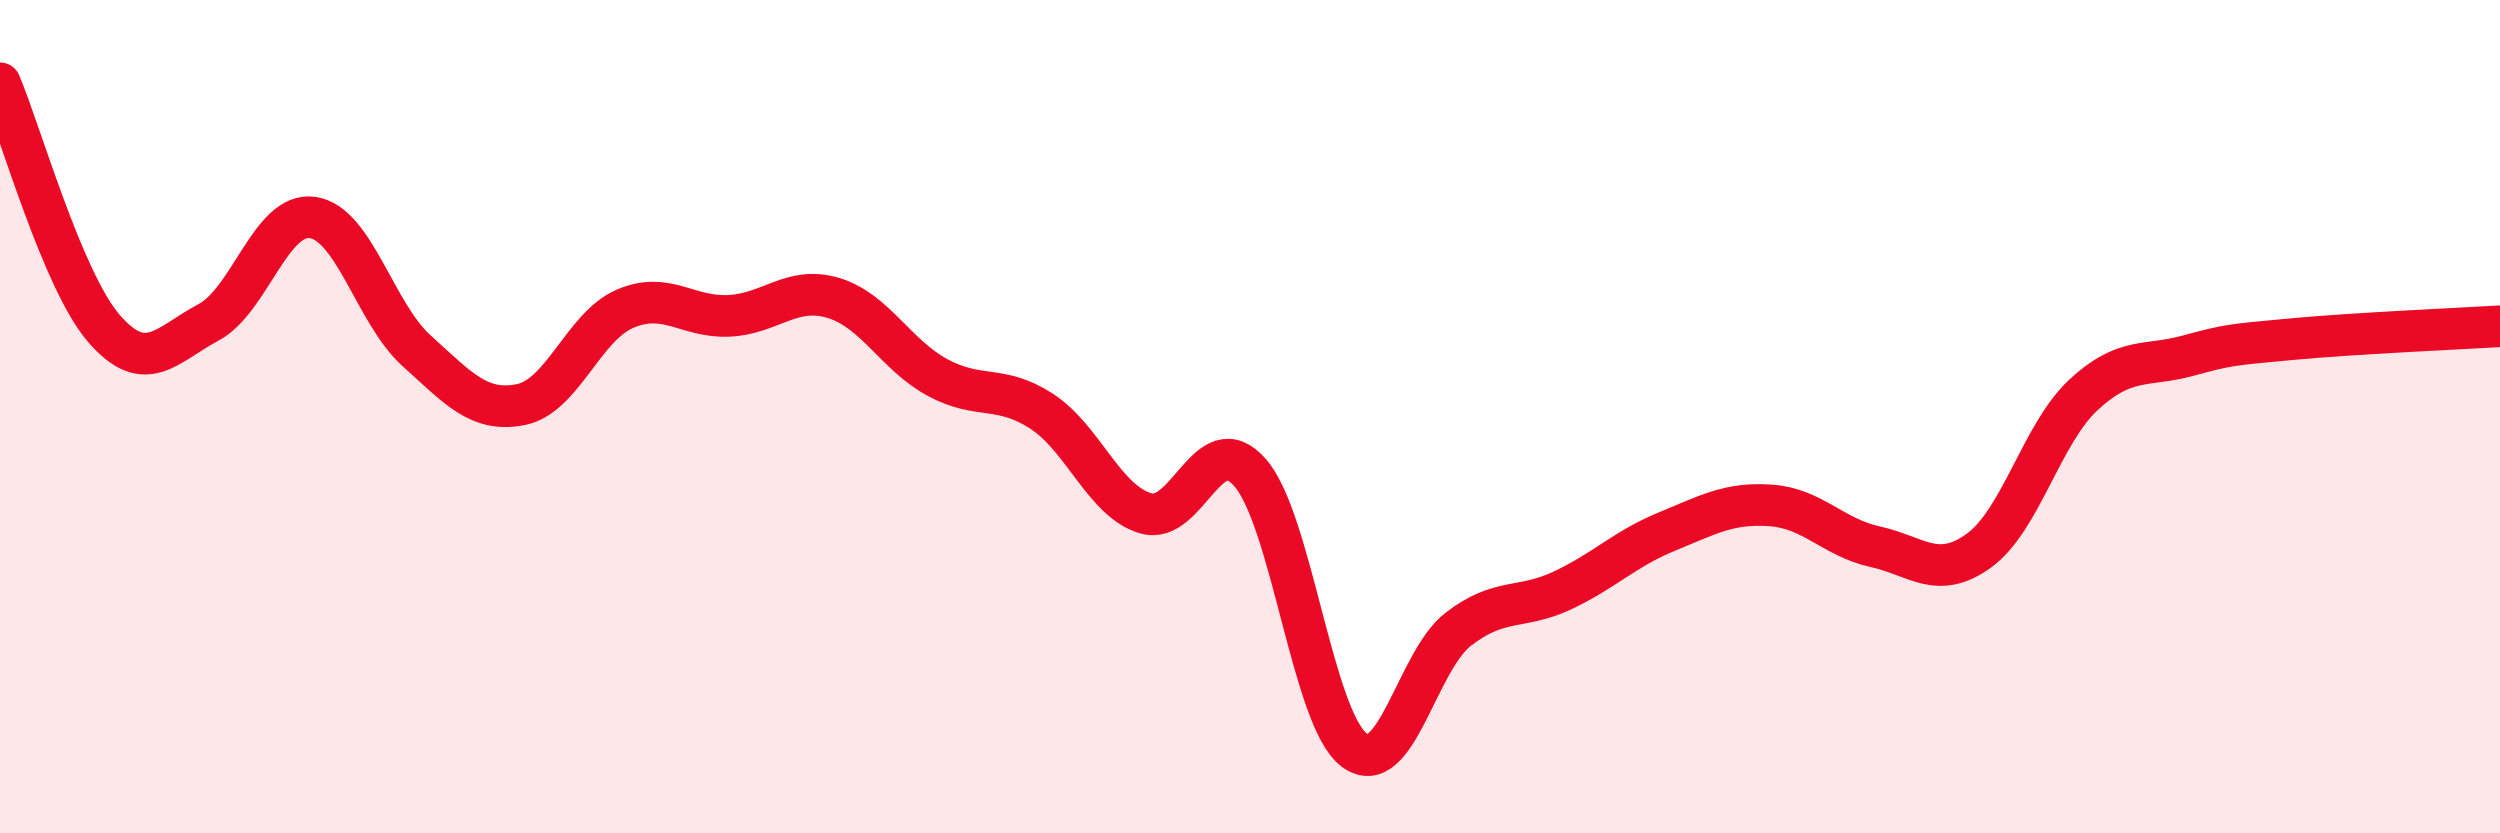 
    <svg width="60" height="20" viewBox="0 0 60 20" xmlns="http://www.w3.org/2000/svg">
      <path
        d="M 0,2 C 0.5,3.18 1.5,6.74 2.5,7.89 C 3.5,9.04 4,8.27 5,7.74 C 6,7.21 6.5,5.08 7.5,5.22 C 8.5,5.36 9,7.52 10,8.42 C 11,9.32 11.5,9.91 12.5,9.71 C 13.5,9.51 14,7.84 15,7.41 C 16,6.98 16.5,7.63 17.5,7.58 C 18.5,7.53 19,6.85 20,7.15 C 21,7.45 21.5,8.52 22.5,9.06 C 23.5,9.6 24,9.22 25,9.87 C 26,10.52 26.5,12.03 27.5,12.32 C 28.5,12.61 29,10.2 30,11.34 C 31,12.48 31.5,17.25 32.5,18 C 33.5,18.75 34,15.87 35,15.1 C 36,14.33 36.5,14.64 37.5,14.17 C 38.5,13.7 39,13.17 40,12.76 C 41,12.35 41.5,12.06 42.5,12.13 C 43.5,12.2 44,12.9 45,13.12 C 46,13.34 46.5,13.94 47.5,13.21 C 48.5,12.48 49,10.41 50,9.48 C 51,8.55 51.5,8.81 52.5,8.54 C 53.5,8.27 53.5,8.28 55,8.14 C 56.5,8 59,7.89 60,7.83L60 20L0 20Z"
        fill="#EB0A25"
        opacity="0.1"
        stroke-linecap="round"
        stroke-linejoin="round"
      />
      <path
        d="M 0,2 C 0.5,3.18 1.5,6.74 2.5,7.89 C 3.5,9.04 4,8.27 5,7.74 C 6,7.21 6.5,5.08 7.5,5.22 C 8.5,5.36 9,7.52 10,8.42 C 11,9.32 11.5,9.91 12.5,9.71 C 13.5,9.51 14,7.84 15,7.41 C 16,6.98 16.5,7.63 17.5,7.58 C 18.5,7.53 19,6.85 20,7.15 C 21,7.45 21.5,8.52 22.5,9.06 C 23.5,9.6 24,9.22 25,9.87 C 26,10.52 26.5,12.03 27.5,12.32 C 28.5,12.61 29,10.2 30,11.34 C 31,12.48 31.5,17.25 32.5,18 C 33.5,18.75 34,15.87 35,15.1 C 36,14.33 36.5,14.64 37.5,14.17 C 38.5,13.7 39,13.17 40,12.76 C 41,12.35 41.5,12.06 42.5,12.13 C 43.5,12.2 44,12.9 45,13.12 C 46,13.34 46.5,13.94 47.5,13.21 C 48.5,12.48 49,10.41 50,9.48 C 51,8.55 51.5,8.81 52.5,8.54 C 53.5,8.27 53.5,8.28 55,8.14 C 56.5,8 59,7.89 60,7.83"
        stroke="#EB0A25"
        stroke-width="1"
        fill="none"
        stroke-linecap="round"
        stroke-linejoin="round"
      />
    </svg>
  